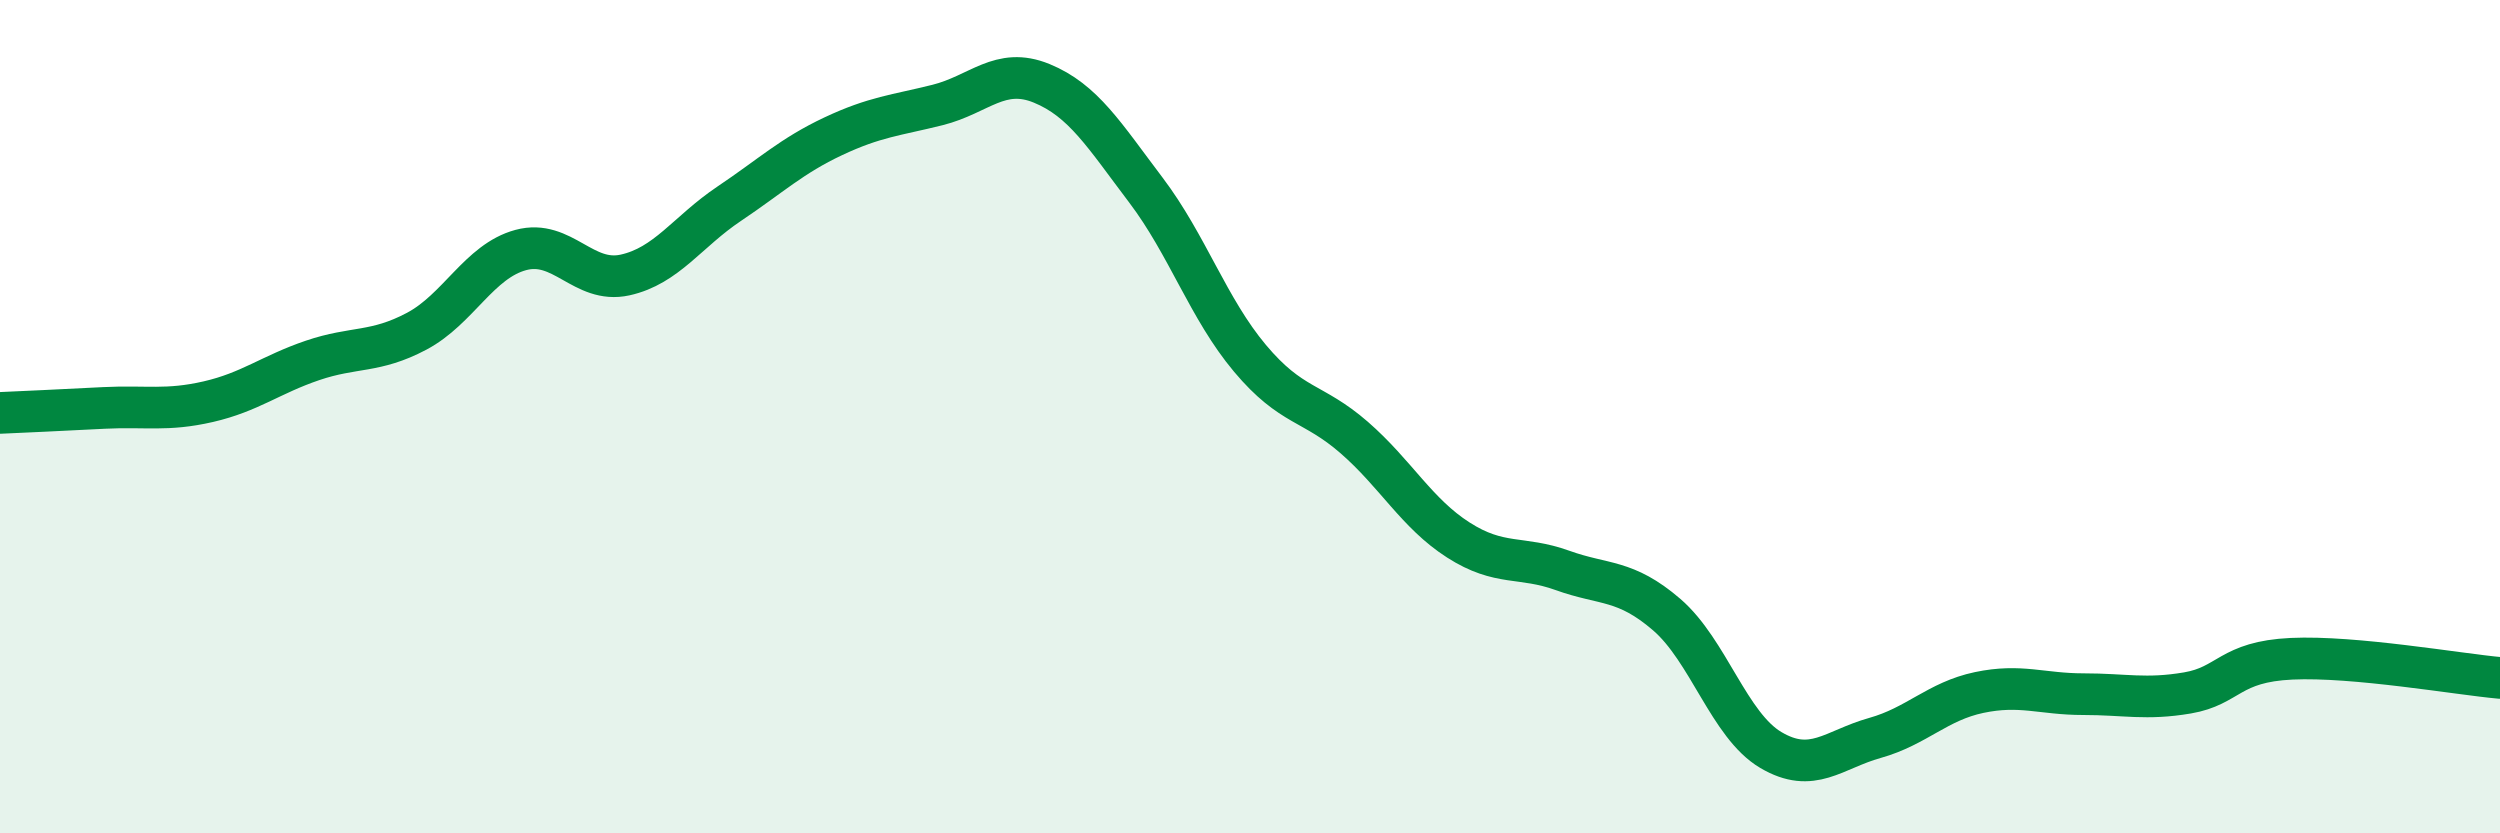 
    <svg width="60" height="20" viewBox="0 0 60 20" xmlns="http://www.w3.org/2000/svg">
      <path
        d="M 0,9.91 C 0.5,9.89 1.5,9.84 2.5,9.79 C 3.5,9.74 4,9.87 5,9.64 C 6,9.41 6.5,8.99 7.5,8.65 C 8.5,8.31 9,8.48 10,7.95 C 11,7.42 11.5,6.27 12.5,6 C 13.5,5.73 14,6.82 15,6.6 C 16,6.38 16.5,5.56 17.5,4.89 C 18.5,4.22 19,3.74 20,3.27 C 21,2.8 21.5,2.77 22.5,2.52 C 23.5,2.27 24,1.59 25,2 C 26,2.41 26.5,3.24 27.5,4.56 C 28.5,5.88 29,7.41 30,8.6 C 31,9.79 31.5,9.63 32.5,10.5 C 33.5,11.37 34,12.32 35,12.96 C 36,13.6 36.5,13.33 37.5,13.69 C 38.5,14.05 39,13.89 40,14.75 C 41,15.61 41.5,17.41 42.5,18 C 43.5,18.59 44,17.99 45,17.71 C 46,17.43 46.5,16.83 47.5,16.62 C 48.5,16.41 49,16.66 50,16.66 C 51,16.66 51.5,16.8 52.5,16.63 C 53.5,16.46 53.5,15.88 55,15.81 C 56.5,15.74 59,16.18 60,16.27L60 20L0 20Z"
        fill="#008740"
        opacity="0.1"
        stroke-linecap="round"
        stroke-linejoin="round"
      />
      <path
        d="M 0,9.91 C 0.5,9.89 1.5,9.84 2.5,9.79 C 3.5,9.74 4,9.87 5,9.64 C 6,9.41 6.5,8.99 7.5,8.65 C 8.5,8.31 9,8.48 10,7.95 C 11,7.42 11.5,6.27 12.5,6 C 13.5,5.73 14,6.82 15,6.6 C 16,6.38 16.5,5.56 17.5,4.89 C 18.5,4.22 19,3.74 20,3.27 C 21,2.8 21.5,2.77 22.5,2.52 C 23.5,2.27 24,1.59 25,2 C 26,2.41 26.5,3.24 27.5,4.56 C 28.5,5.88 29,7.41 30,8.6 C 31,9.79 31.5,9.63 32.5,10.5 C 33.5,11.37 34,12.32 35,12.96 C 36,13.6 36.5,13.33 37.5,13.69 C 38.5,14.05 39,13.89 40,14.75 C 41,15.61 41.5,17.41 42.5,18 C 43.5,18.59 44,17.99 45,17.71 C 46,17.43 46.5,16.83 47.5,16.62 C 48.5,16.41 49,16.66 50,16.66 C 51,16.66 51.5,16.8 52.5,16.63 C 53.5,16.46 53.5,15.88 55,15.81 C 56.5,15.74 59,16.18 60,16.27"
        stroke="#008740"
        stroke-width="1"
        fill="none"
        stroke-linecap="round"
        stroke-linejoin="round"
      />
    </svg>
  